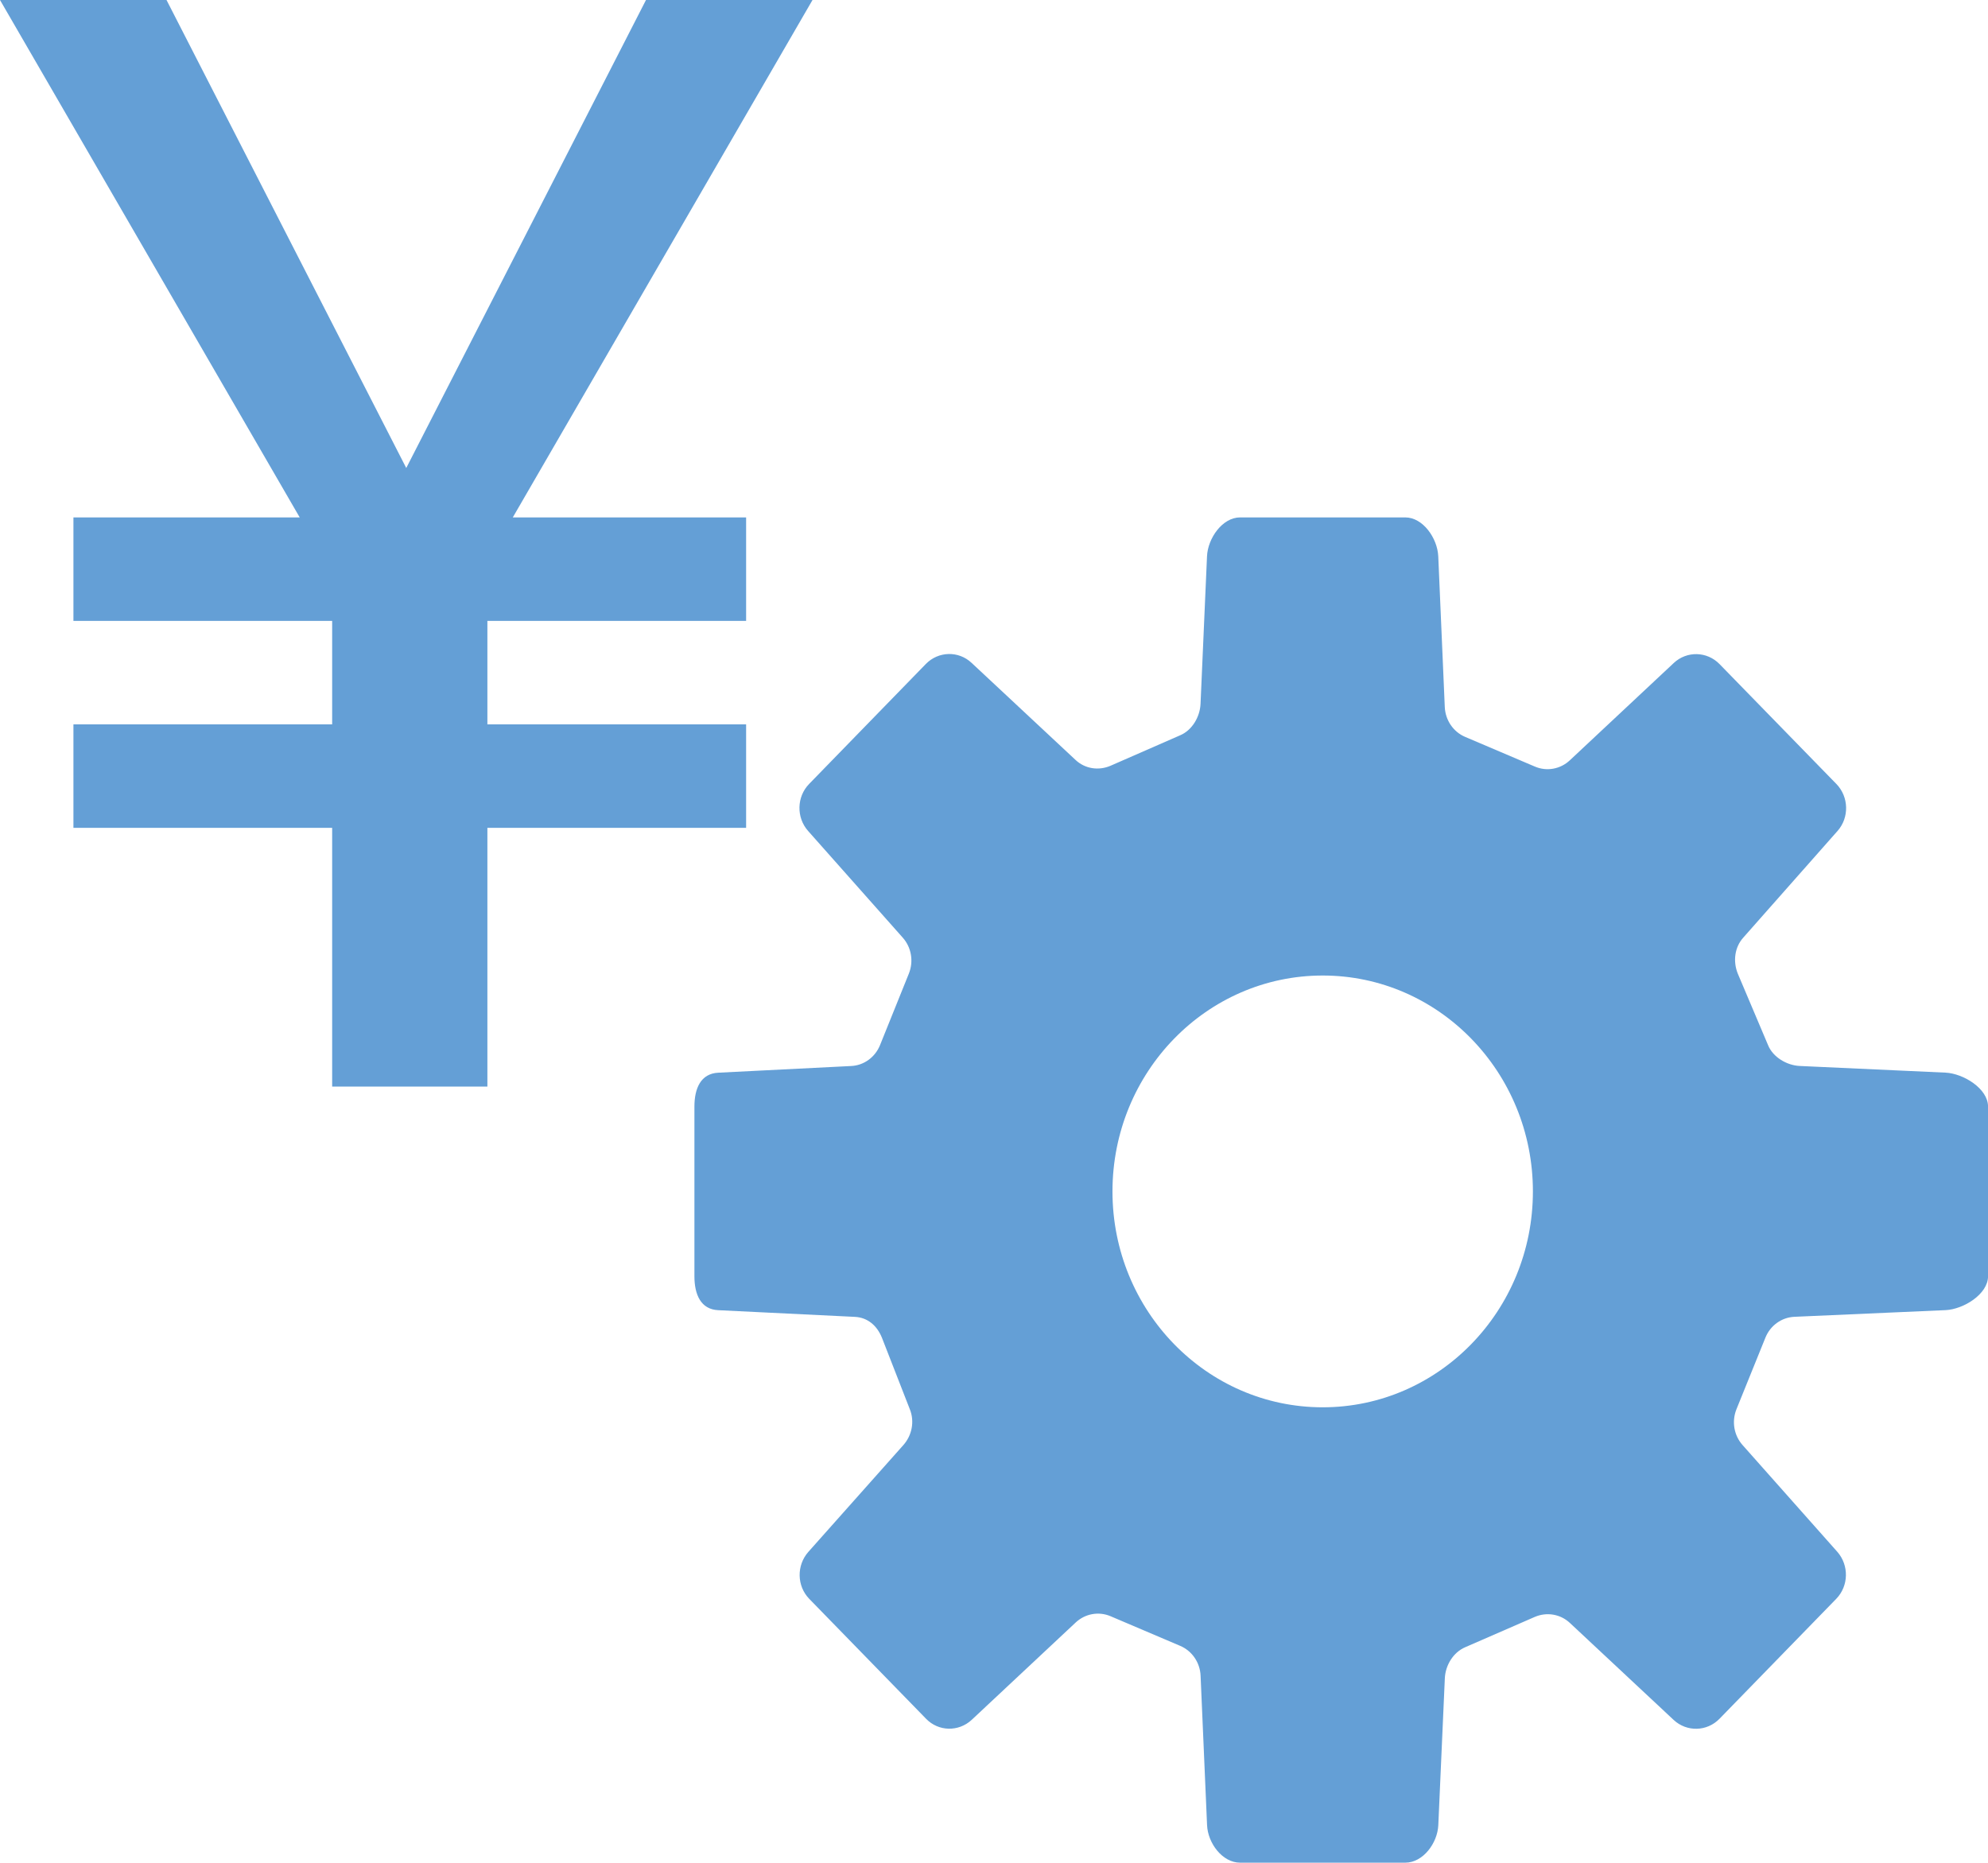 <?xml version="1.0" encoding="utf-8"?>
<!-- Generator: Adobe Illustrator 16.0.0, SVG Export Plug-In . SVG Version: 6.00 Build 0)  -->
<!DOCTYPE svg PUBLIC "-//W3C//DTD SVG 1.1//EN" "http://www.w3.org/Graphics/SVG/1.1/DTD/svg11.dtd">
<svg version="1.1" id="レイヤー_1" xmlns="http://www.w3.org/2000/svg" xmlns:xlink="http://www.w3.org/1999/xlink" x="0px"
	 y="0px" width="38.419px" height="36px" viewBox="0 0 38.419 36" style="enable-background:new 0 0 38.419 36;"
	 xml:space="preserve">
<style type="text/css">
<![CDATA[
	.st0{fill:#B62A22;}
	.st1{fill:#FFFFFF;}
	.st2{fill:#649FD6;}
]]>
</style>
<g>
	<g>
		<path class="st2" d="M37.6,20.731l-2.819-0.129c-0.248-0.011-0.519-0.169-0.613-0.404l-0.585-1.382
			c-0.094-0.235-0.062-0.506,0.106-0.694l1.823-2.063c0.229-0.259,0.218-0.659-0.023-0.907l-2.258-2.317
			c-0.242-0.248-0.632-0.258-0.885-0.021l-2.008,1.88c-0.183,0.172-0.447,0.22-0.677,0.121l-1.346-0.573
			c-0.229-0.097-0.382-0.322-0.394-0.577l-0.126-2.912C27.78,10.402,27.499,10,27.158,10h-3.193c-0.341,0-0.624,0.402-0.639,0.753
			l-0.125,2.849c-0.011,0.255-0.164,0.512-0.394,0.609l-1.346,0.589c-0.23,0.099-0.494,0.059-0.676-0.113l-2.009-1.876
			c-0.252-0.237-0.642-0.226-0.884,0.022l-2.255,2.318c-0.242,0.248-0.25,0.649-0.021,0.908l1.83,2.063
			c0.168,0.188,0.213,0.459,0.118,0.695l-0.557,1.382c-0.095,0.235-0.313,0.394-0.562,0.404l-2.564,0.129
			c-0.341,0.017-0.461,0.306-0.461,0.656v3.278c0,0.351,0.121,0.641,0.461,0.656l2.639,0.129c0.248,0.012,0.429,0.169,0.524,0.404
			l0.539,1.382c0.095,0.236,0.041,0.507-0.127,0.694l-1.834,2.062c-0.231,0.261-0.224,0.66,0.017,0.908l2.257,2.317
			c0.241,0.249,0.629,0.257,0.883,0.021l2.008-1.88c0.183-0.172,0.447-0.22,0.676-0.122l1.346,0.573
			c0.229,0.098,0.382,0.322,0.393,0.577l0.125,2.885C23.341,35.624,23.624,36,23.965,36h3.193c0.341,0,0.623-0.376,0.638-0.727
			l0.126-2.835c0.011-0.255,0.164-0.504,0.394-0.602l1.345-0.586c0.229-0.098,0.493-0.056,0.677,0.116l2.007,1.876
			c0.253,0.235,0.642,0.226,0.885-0.023l2.256-2.318c0.242-0.248,0.25-0.648,0.021-0.909l-1.83-2.062
			c-0.168-0.188-0.214-0.458-0.119-0.694l0.559-1.382c0.094-0.235,0.313-0.393,0.561-0.404l2.923-0.129
			c0.341-0.016,0.819-0.306,0.819-0.656v-3.278C38.419,21.037,37.941,20.748,37.6,20.731z M25.562,27.199
			c-2.244,0-4.063-1.868-4.063-4.172c0-2.305,1.82-4.173,4.063-4.173c2.243,0,4.062,1.868,4.062,4.173
			C29.624,25.331,27.804,27.199,25.562,27.199z"/>
	</g>
	<g>
		<path class="st2" d="M0,0h3.218l4.633,9.045L12.484,0h3.218L9.91,10h4.509v2h-5v2h5v2h-5v5h-3v-5h-5v-2h5v-2h-5v-2h4.373L0,0z"/>
	</g>
</g>
</svg>
